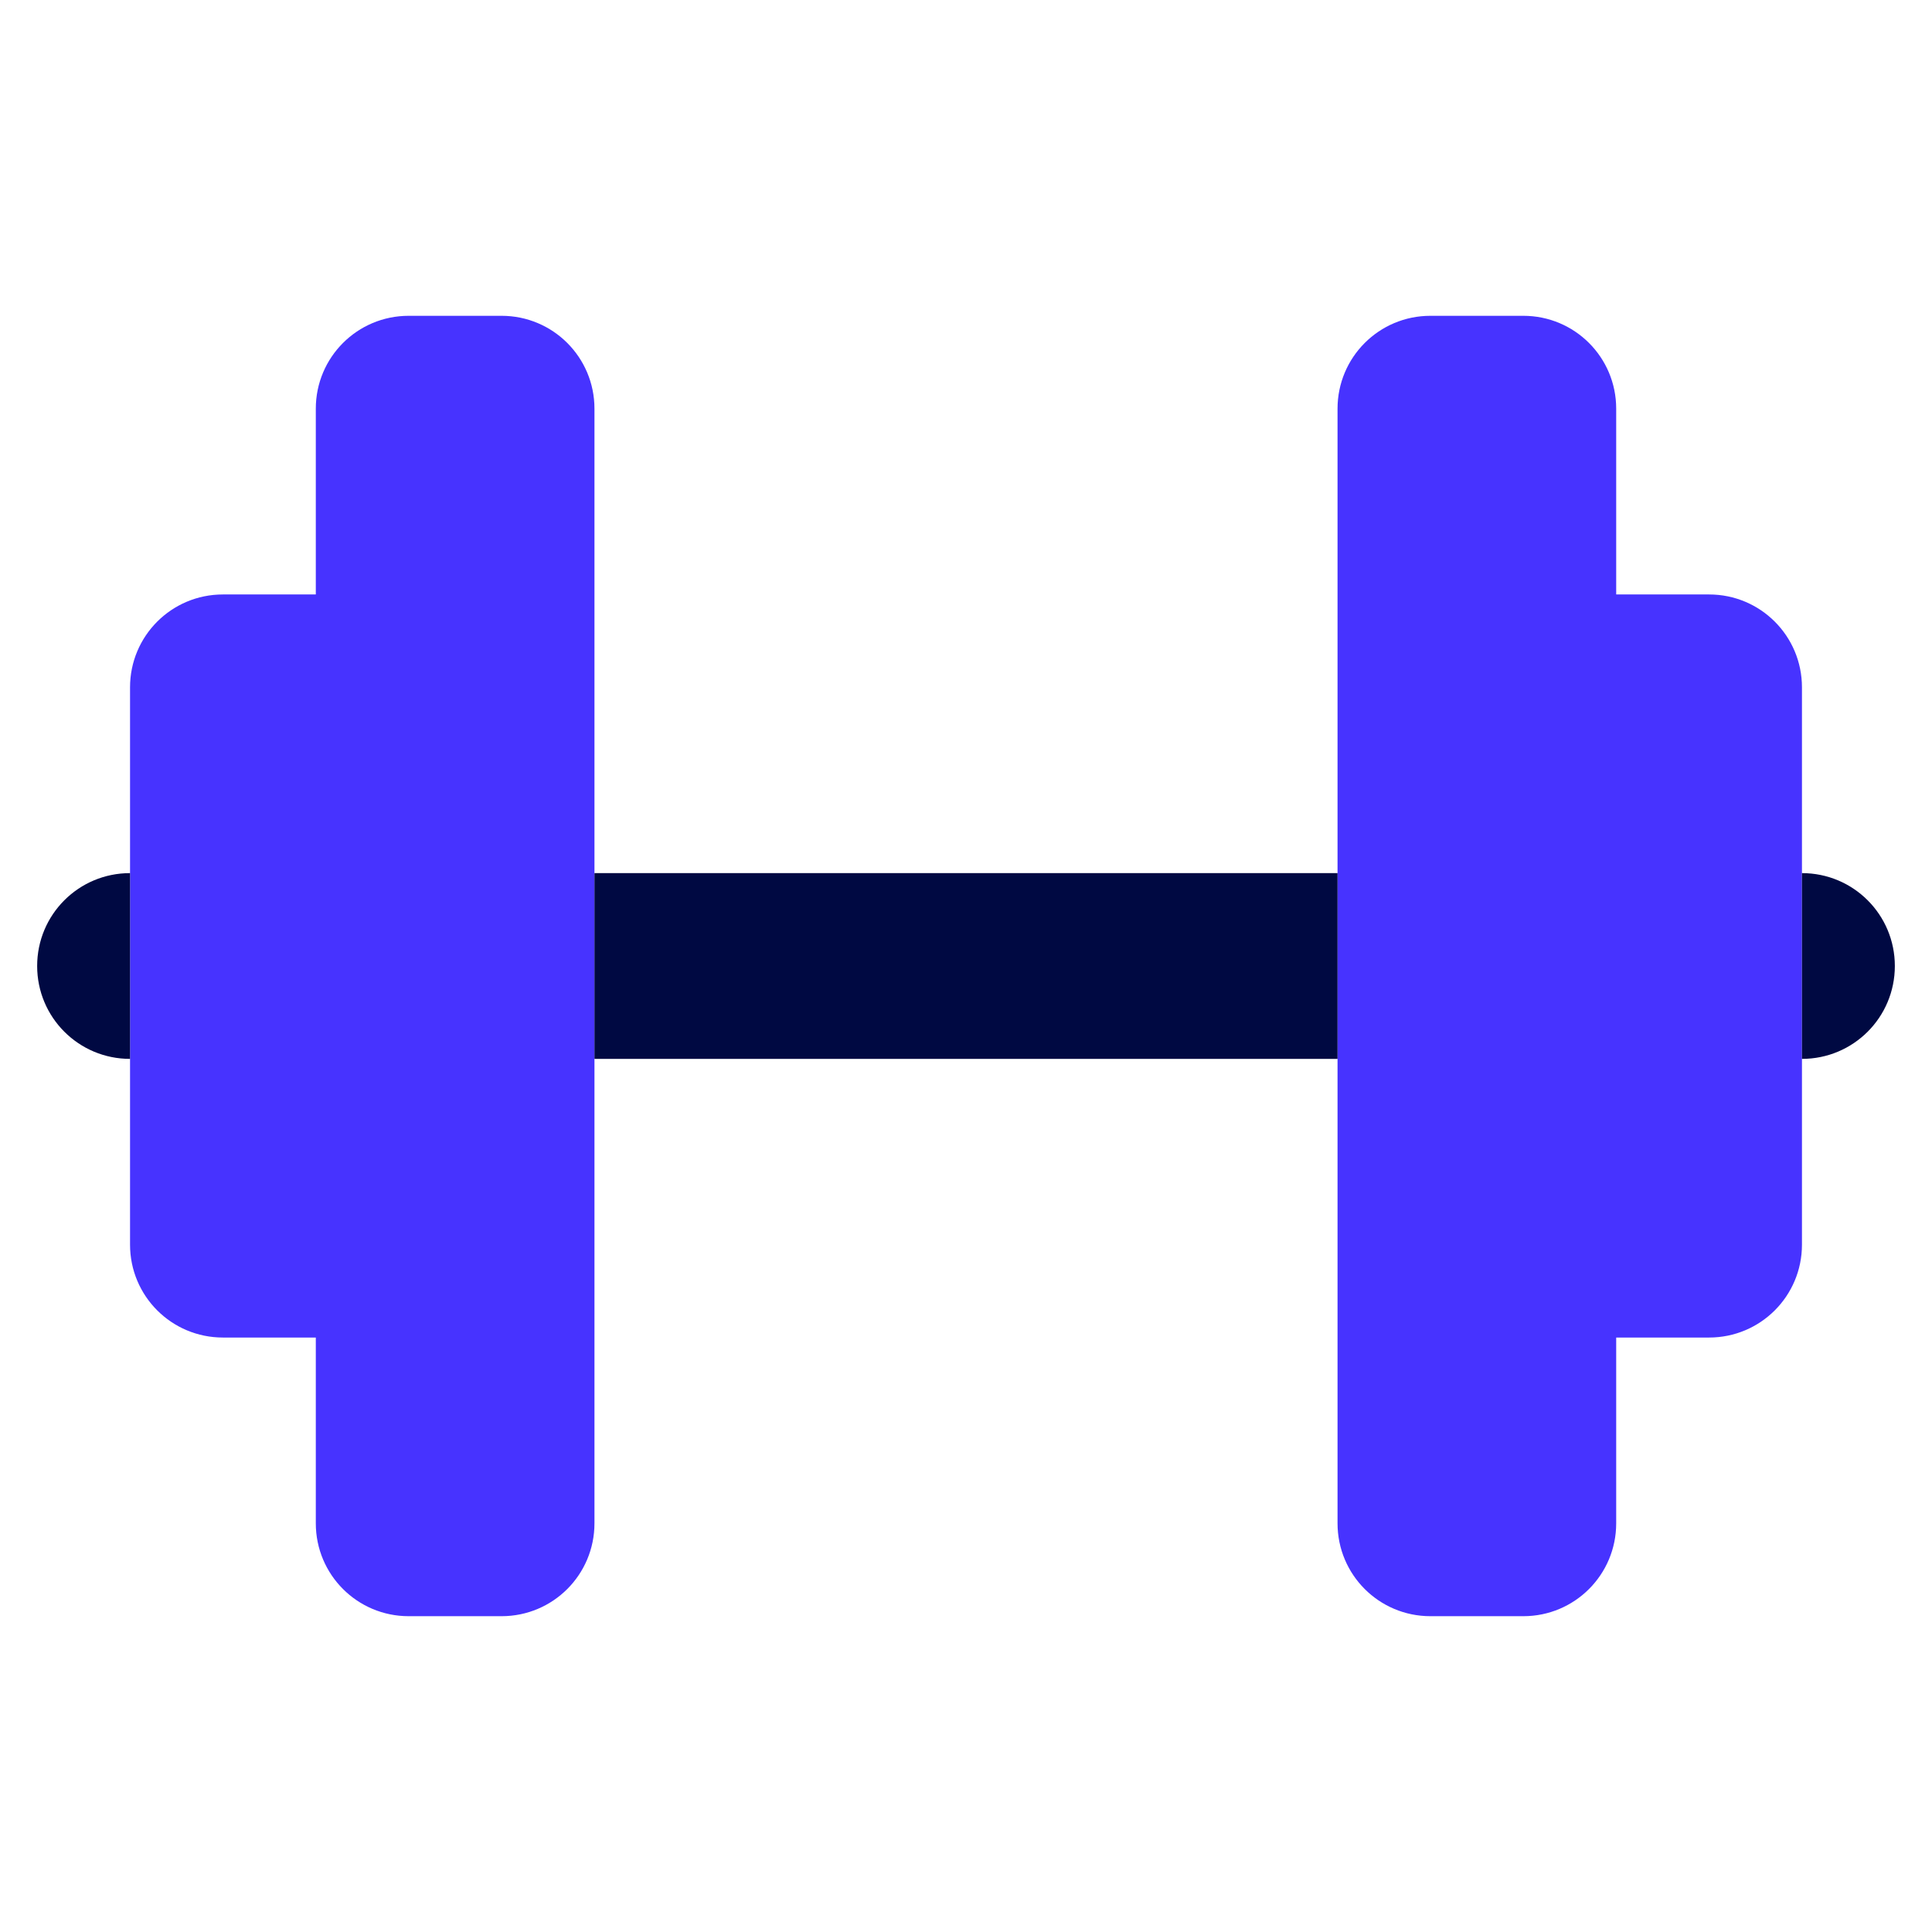 <svg width="52" height="52" viewBox="0 0 52 52" fill="none" xmlns="http://www.w3.org/2000/svg">
<path d="M11 8.5C9.617 8.5 8.5 9.617 8.5 11V16H6C4.617 16 3.5 17.117 3.5 18.5V33.5C3.5 34.883 4.617 36 6 36H8.5V41C8.5 42.383 9.617 43.5 11 43.5H13.5C14.883 43.5 16 42.383 16 41V11C16 9.617 14.883 8.5 13.5 8.5H11ZM41 8.5H38.5C37.117 8.5 36 9.617 36 11V41C36 42.383 37.117 43.5 38.5 43.5H41C42.383 43.5 43.5 42.383 43.5 41V36H46C47.383 36 48.5 34.883 48.5 33.5V18.5C48.5 17.117 47.383 16 46 16H43.5V11C43.5 9.617 42.383 8.5 41 8.5Z" fill="#4733FF"/>
<path d="M1 26C1 24.617 2.117 23.5 3.5 23.5V28.5C2.117 28.5 1 27.383 1 26ZM36 28.5H16V23.5H36V28.5ZM48.5 28.5V23.5C49.883 23.5 51 24.617 51 26C51 27.383 49.883 28.5 48.5 28.5Z" fill="#000942"/>
</svg>
